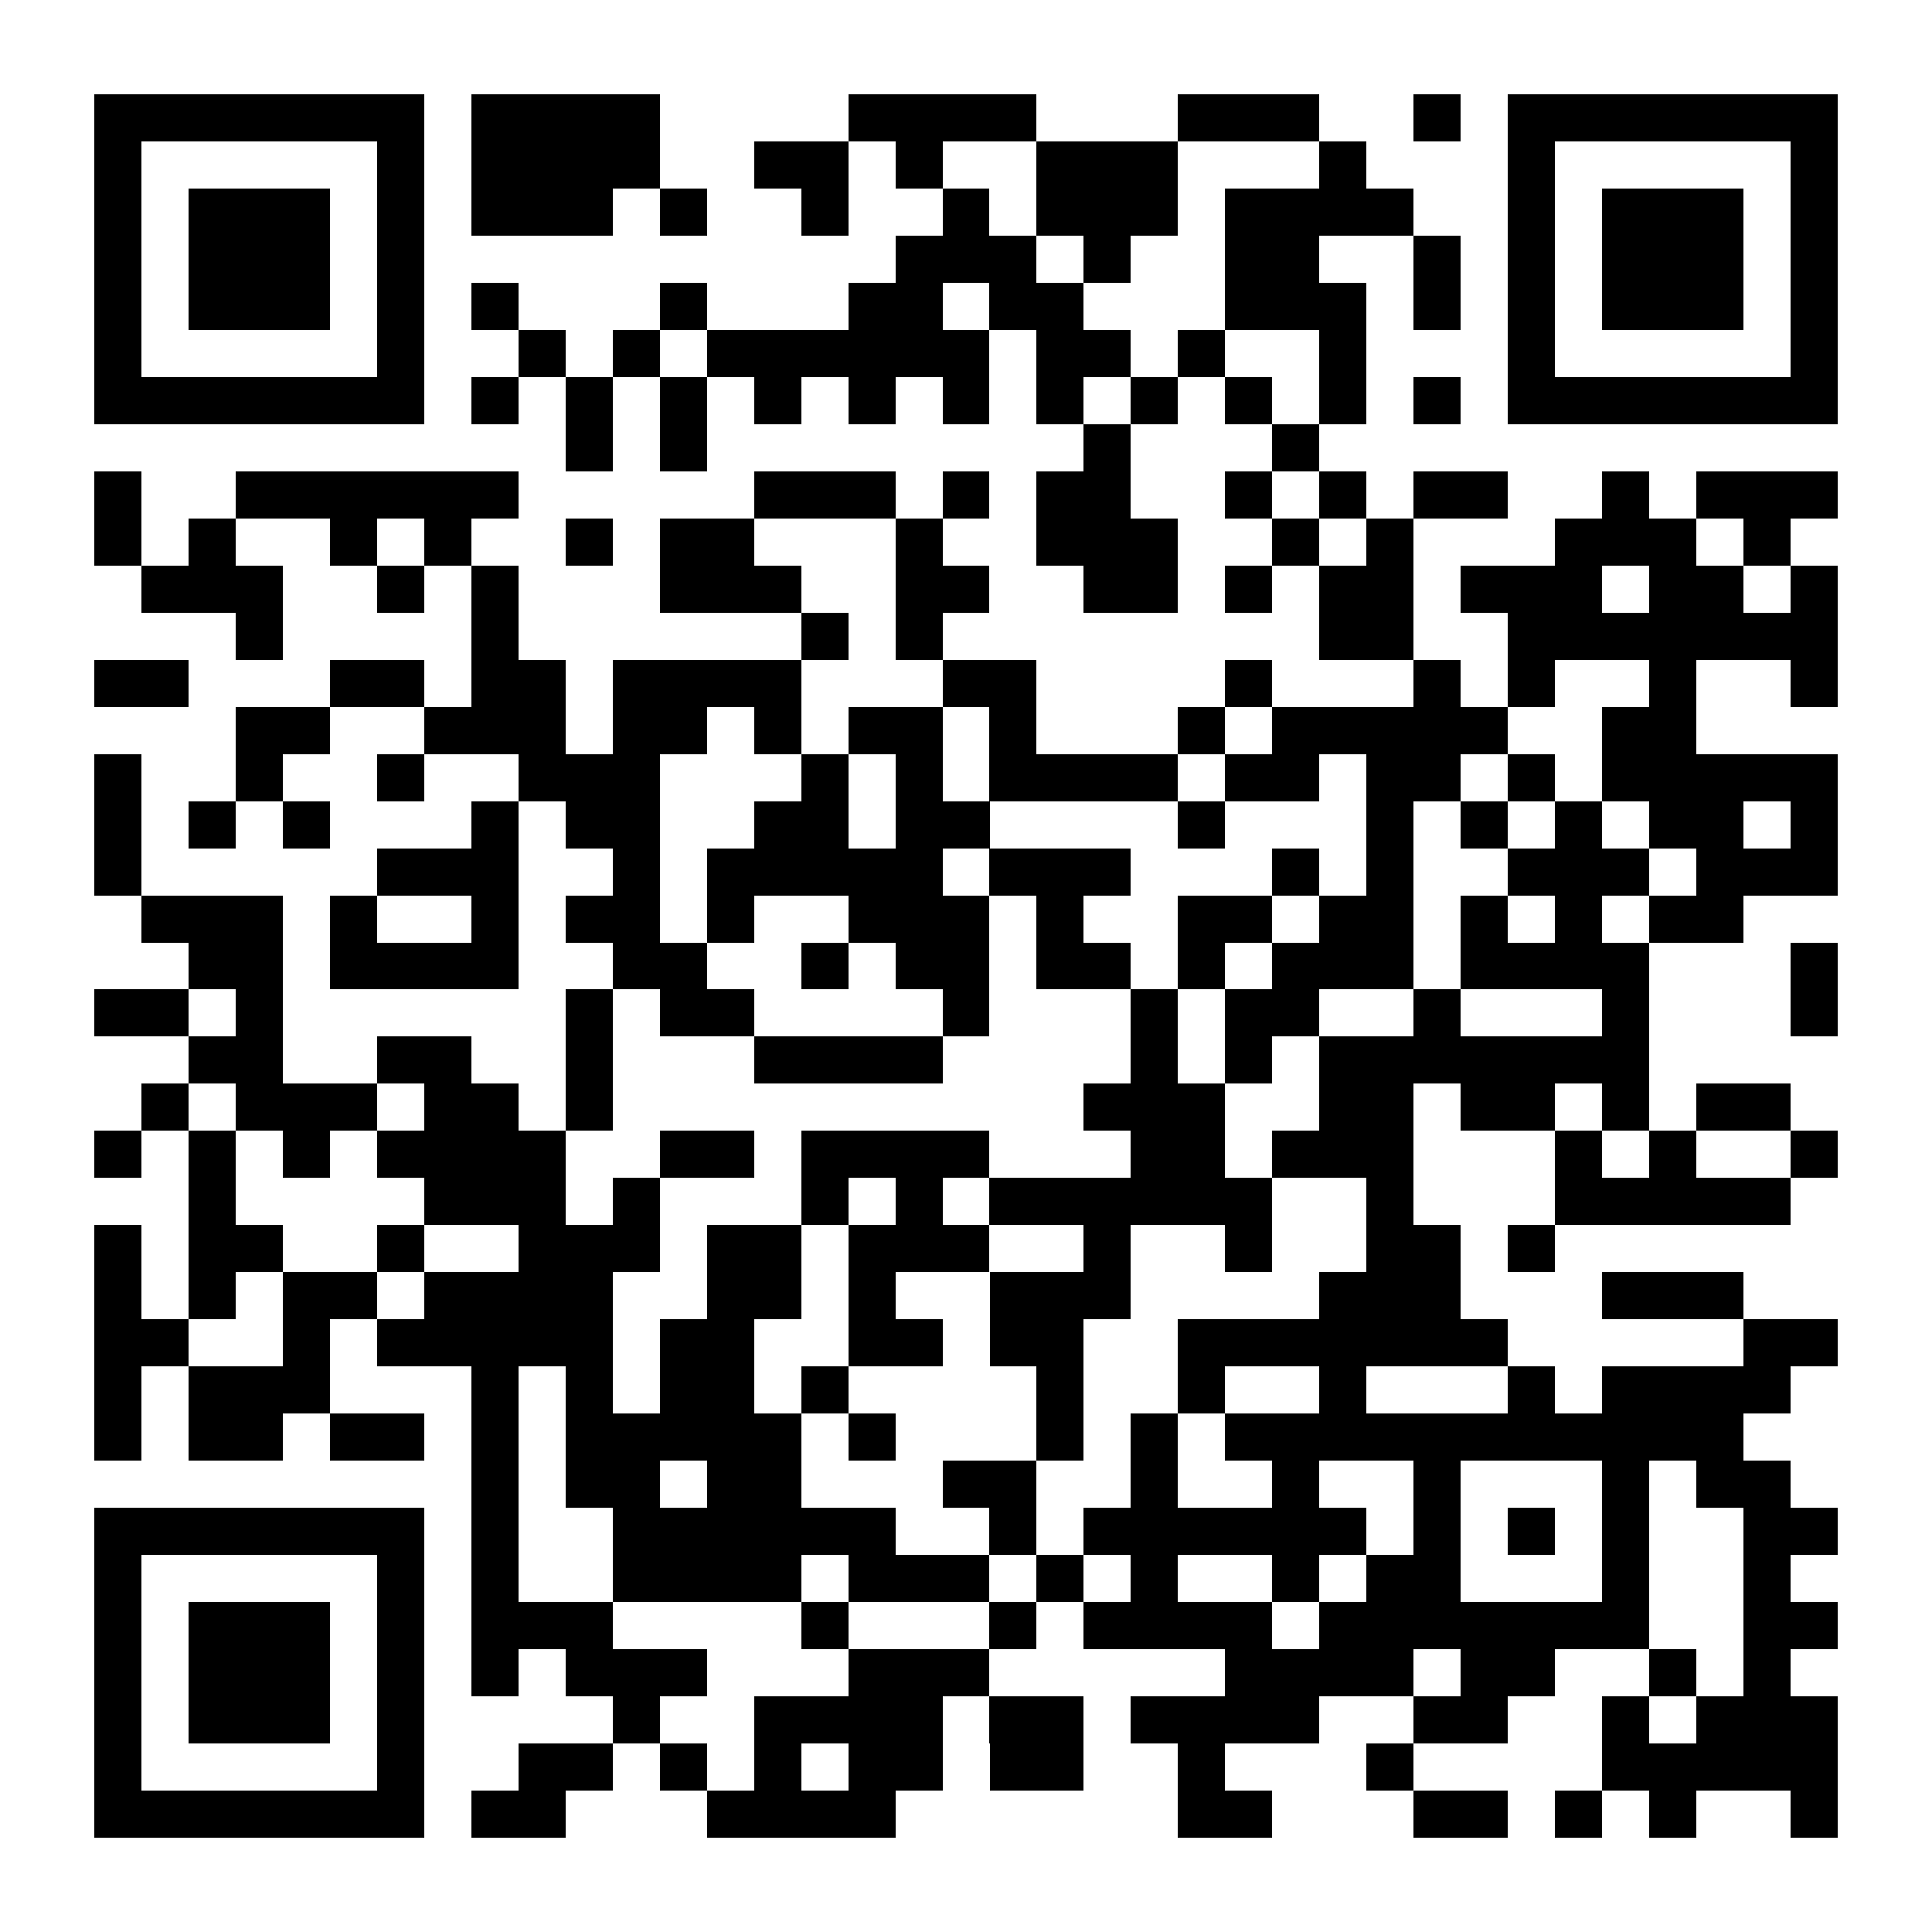 <?xml version="1.0" encoding="UTF-8"?>
<!DOCTYPE svg PUBLIC '-//W3C//DTD SVG 1.0//EN'
          'http://www.w3.org/TR/2001/REC-SVG-20010904/DTD/svg10.dtd'>
<svg fill="#fff" height="41" shape-rendering="crispEdges" style="fill: #fff;" viewBox="0 0 41 41" width="41" xmlns="http://www.w3.org/2000/svg" xmlns:xlink="http://www.w3.org/1999/xlink"
><path d="M0 0h41v41H0z"
  /><path d="M2 2.5h7m1 0h4m4 0h4m3 0h3m2 0h1m1 0h7M2 3.5h1m5 0h1m1 0h4m2 0h2m1 0h1m2 0h3m3 0h1m3 0h1m5 0h1M2 4.5h1m1 0h3m1 0h1m1 0h3m1 0h1m2 0h1m2 0h1m1 0h3m1 0h4m2 0h1m1 0h3m1 0h1M2 5.5h1m1 0h3m1 0h1m10 0h3m1 0h1m2 0h2m2 0h1m1 0h1m1 0h3m1 0h1M2 6.5h1m1 0h3m1 0h1m1 0h1m3 0h1m3 0h2m1 0h2m3 0h3m1 0h1m1 0h1m1 0h3m1 0h1M2 7.5h1m5 0h1m2 0h1m1 0h1m1 0h6m1 0h2m1 0h1m2 0h1m3 0h1m5 0h1M2 8.5h7m1 0h1m1 0h1m1 0h1m1 0h1m1 0h1m1 0h1m1 0h1m1 0h1m1 0h1m1 0h1m1 0h1m1 0h7M12 9.5h1m1 0h1m8 0h1m3 0h1M2 10.5h1m2 0h6m5 0h3m1 0h1m1 0h2m2 0h1m1 0h1m1 0h2m2 0h1m1 0h3M2 11.5h1m1 0h1m2 0h1m1 0h1m2 0h1m1 0h2m3 0h1m2 0h3m2 0h1m1 0h1m3 0h3m1 0h1M3 12.5h3m2 0h1m1 0h1m3 0h3m2 0h2m2 0h2m1 0h1m1 0h2m1 0h3m1 0h2m1 0h1M5 13.5h1m4 0h1m6 0h1m1 0h1m8 0h2m2 0h7M2 14.5h2m3 0h2m1 0h2m1 0h4m3 0h2m4 0h1m3 0h1m1 0h1m2 0h1m2 0h1M5 15.5h2m2 0h3m1 0h2m1 0h1m1 0h2m1 0h1m3 0h1m1 0h5m2 0h2M2 16.5h1m2 0h1m2 0h1m2 0h3m3 0h1m1 0h1m1 0h4m1 0h2m1 0h2m1 0h1m1 0h5M2 17.5h1m1 0h1m1 0h1m3 0h1m1 0h2m2 0h2m1 0h2m4 0h1m3 0h1m1 0h1m1 0h1m1 0h2m1 0h1M2 18.5h1m5 0h3m2 0h1m1 0h5m1 0h3m3 0h1m1 0h1m2 0h3m1 0h3M3 19.5h3m1 0h1m2 0h1m1 0h2m1 0h1m2 0h3m1 0h1m2 0h2m1 0h2m1 0h1m1 0h1m1 0h2M4 20.5h2m1 0h4m2 0h2m2 0h1m1 0h2m1 0h2m1 0h1m1 0h3m1 0h4m3 0h1M2 21.5h2m1 0h1m6 0h1m1 0h2m4 0h1m3 0h1m1 0h2m2 0h1m3 0h1m3 0h1M4 22.5h2m2 0h2m2 0h1m3 0h4m4 0h1m1 0h1m1 0h7M3 23.5h1m1 0h3m1 0h2m1 0h1m10 0h3m2 0h2m1 0h2m1 0h1m1 0h2M2 24.5h1m1 0h1m1 0h1m1 0h4m2 0h2m1 0h4m3 0h2m1 0h3m3 0h1m1 0h1m2 0h1M4 25.5h1m4 0h3m1 0h1m3 0h1m1 0h1m1 0h6m2 0h1m3 0h5M2 26.5h1m1 0h2m2 0h1m2 0h3m1 0h2m1 0h3m2 0h1m2 0h1m2 0h2m1 0h1M2 27.5h1m1 0h1m1 0h2m1 0h4m2 0h2m1 0h1m2 0h3m4 0h3m3 0h3M2 28.5h2m2 0h1m1 0h5m1 0h2m2 0h2m1 0h2m2 0h7m5 0h2M2 29.5h1m1 0h3m3 0h1m1 0h1m1 0h2m1 0h1m4 0h1m2 0h1m2 0h1m3 0h1m1 0h4M2 30.5h1m1 0h2m1 0h2m1 0h1m1 0h5m1 0h1m3 0h1m1 0h1m1 0h11M10 31.5h1m1 0h2m1 0h2m3 0h2m2 0h1m2 0h1m2 0h1m3 0h1m1 0h2M2 32.5h7m1 0h1m2 0h6m2 0h1m1 0h6m1 0h1m1 0h1m1 0h1m2 0h2M2 33.5h1m5 0h1m1 0h1m2 0h4m1 0h3m1 0h1m1 0h1m2 0h1m1 0h2m3 0h1m2 0h1M2 34.5h1m1 0h3m1 0h1m1 0h3m4 0h1m3 0h1m1 0h4m1 0h7m2 0h2M2 35.5h1m1 0h3m1 0h1m1 0h1m1 0h3m3 0h3m5 0h4m1 0h2m2 0h1m1 0h1M2 36.5h1m1 0h3m1 0h1m4 0h1m2 0h4m1 0h2m1 0h4m2 0h2m2 0h1m1 0h3M2 37.5h1m5 0h1m2 0h2m1 0h1m1 0h1m1 0h2m1 0h2m2 0h1m3 0h1m4 0h5M2 38.5h7m1 0h2m3 0h4m6 0h2m3 0h2m1 0h1m1 0h1m2 0h1" stroke="#000"
/></svg
>
